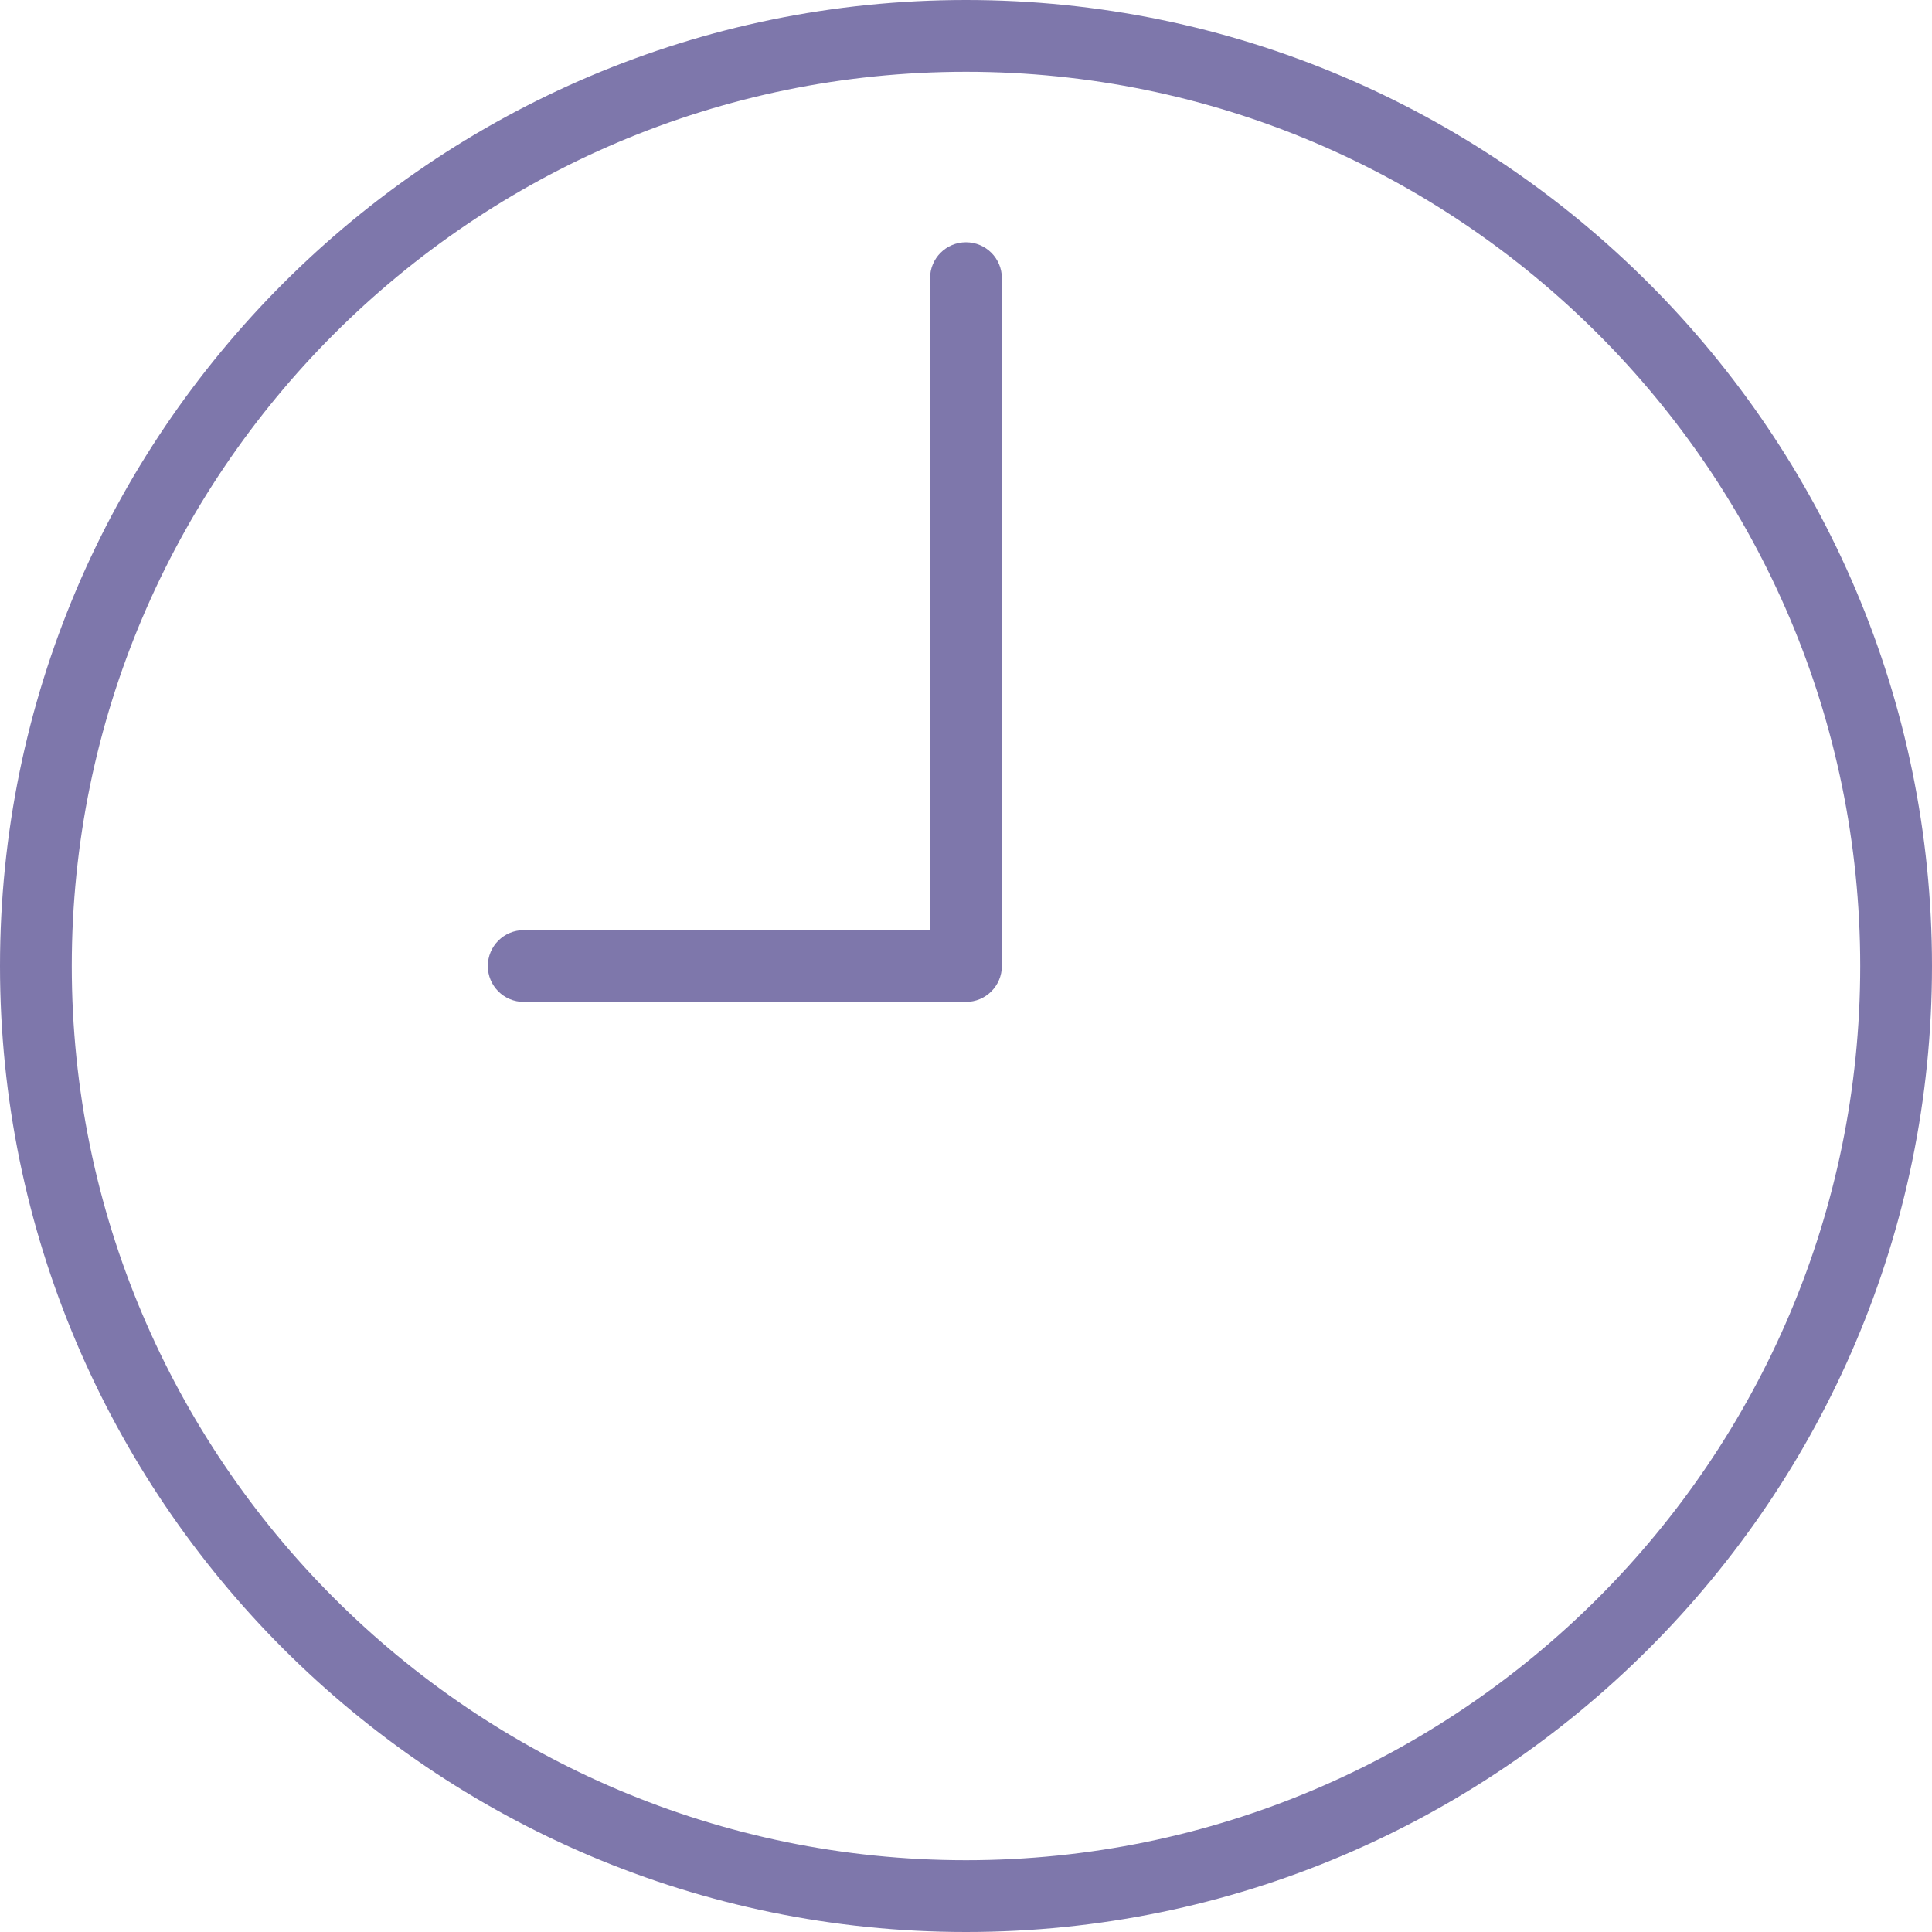 <svg width="94" height="94" viewBox="0 0 94 94" fill="none" xmlns="http://www.w3.org/2000/svg">
<path d="M47 0C21.085 0 0 21.084 0 47C0 72.916 21.084 94 47 94C72.916 94 94 72.916 94 47C94 21.084 72.916 0 47 0ZM47 90.508C23.011 90.508 3.492 70.99 3.492 47C3.492 23.011 23.011 3.492 47 3.492C70.99 3.492 90.508 23.011 90.508 47C90.508 70.99 70.991 90.508 47 90.508Z" fill="#7E77AB"/>
<path d="M46.999 11.787C46.035 11.787 45.252 12.568 45.252 13.533V45.255H25.48C24.515 45.255 23.734 46.036 23.734 47.001C23.734 47.965 24.515 48.747 25.48 48.747H46.999C47.962 48.747 48.745 47.965 48.745 47.001V13.533C48.745 12.568 47.962 11.787 46.999 11.787Z" fill="#7E77AB"/>
</svg>
